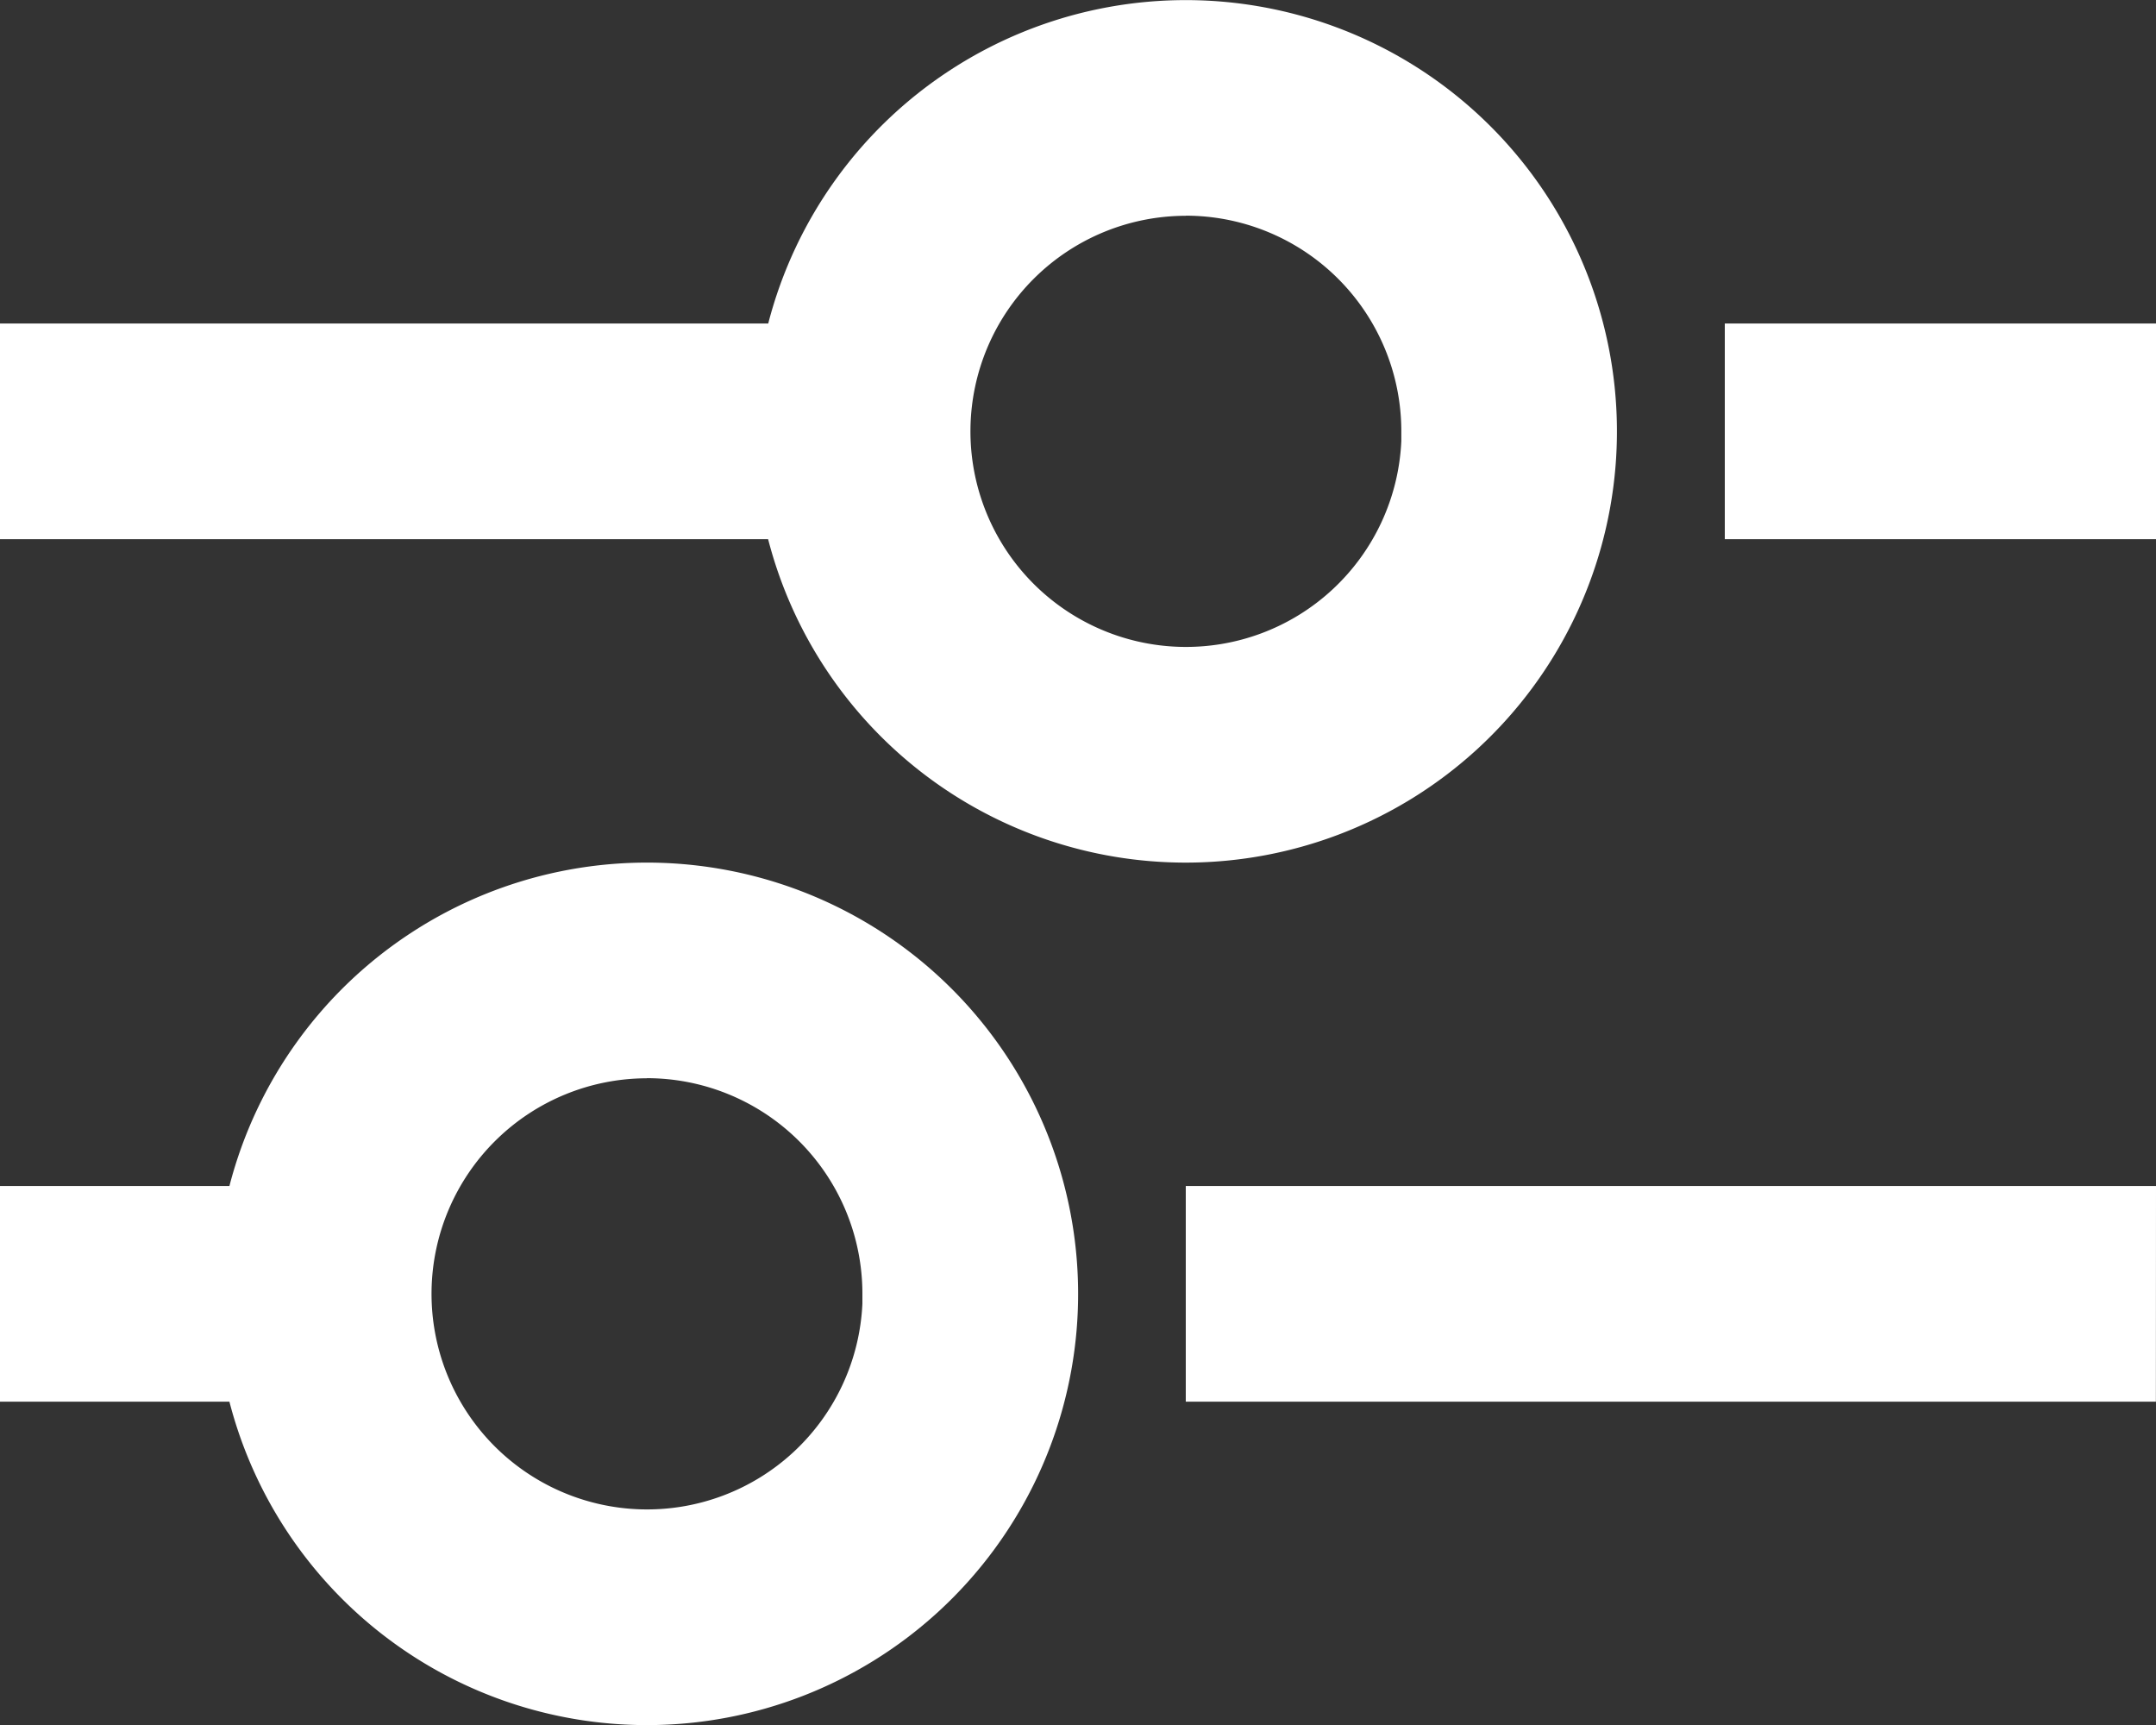 <svg xmlns="http://www.w3.org/2000/svg" width="19.735" height="15.788" viewBox="0 0 19.735 15.788">
  <rect x="0" y="0" width="19.735" height="15.788" fill="#333333" stroke="none"/>
  <path id="filtrar-icon-white" d="M6.42,15.788A3.947,3.947,0,0,1,2.6,12.828H.5V10.854H2.6A3.947,3.947,0,1,1,6.42,15.788Zm0-5.92A1.973,1.973,0,1,0,8.394,11.93v-.089A1.973,1.973,0,0,0,6.42,9.867Zm13.814,2.96H11.354V10.854h8.881ZM11.354,7.894a3.947,3.947,0,0,1-3.823-2.96H.5V2.96H7.532a3.947,3.947,0,1,1,3.823,4.934Zm0-5.92a1.973,1.973,0,1,0,1.973,2.062V3.947A1.973,1.973,0,0,0,11.354,1.973Zm8.881,2.96H16.288V2.96h3.947Z" transform="translate(-0.5 0.001)" fill="#fff"/>
</svg>
